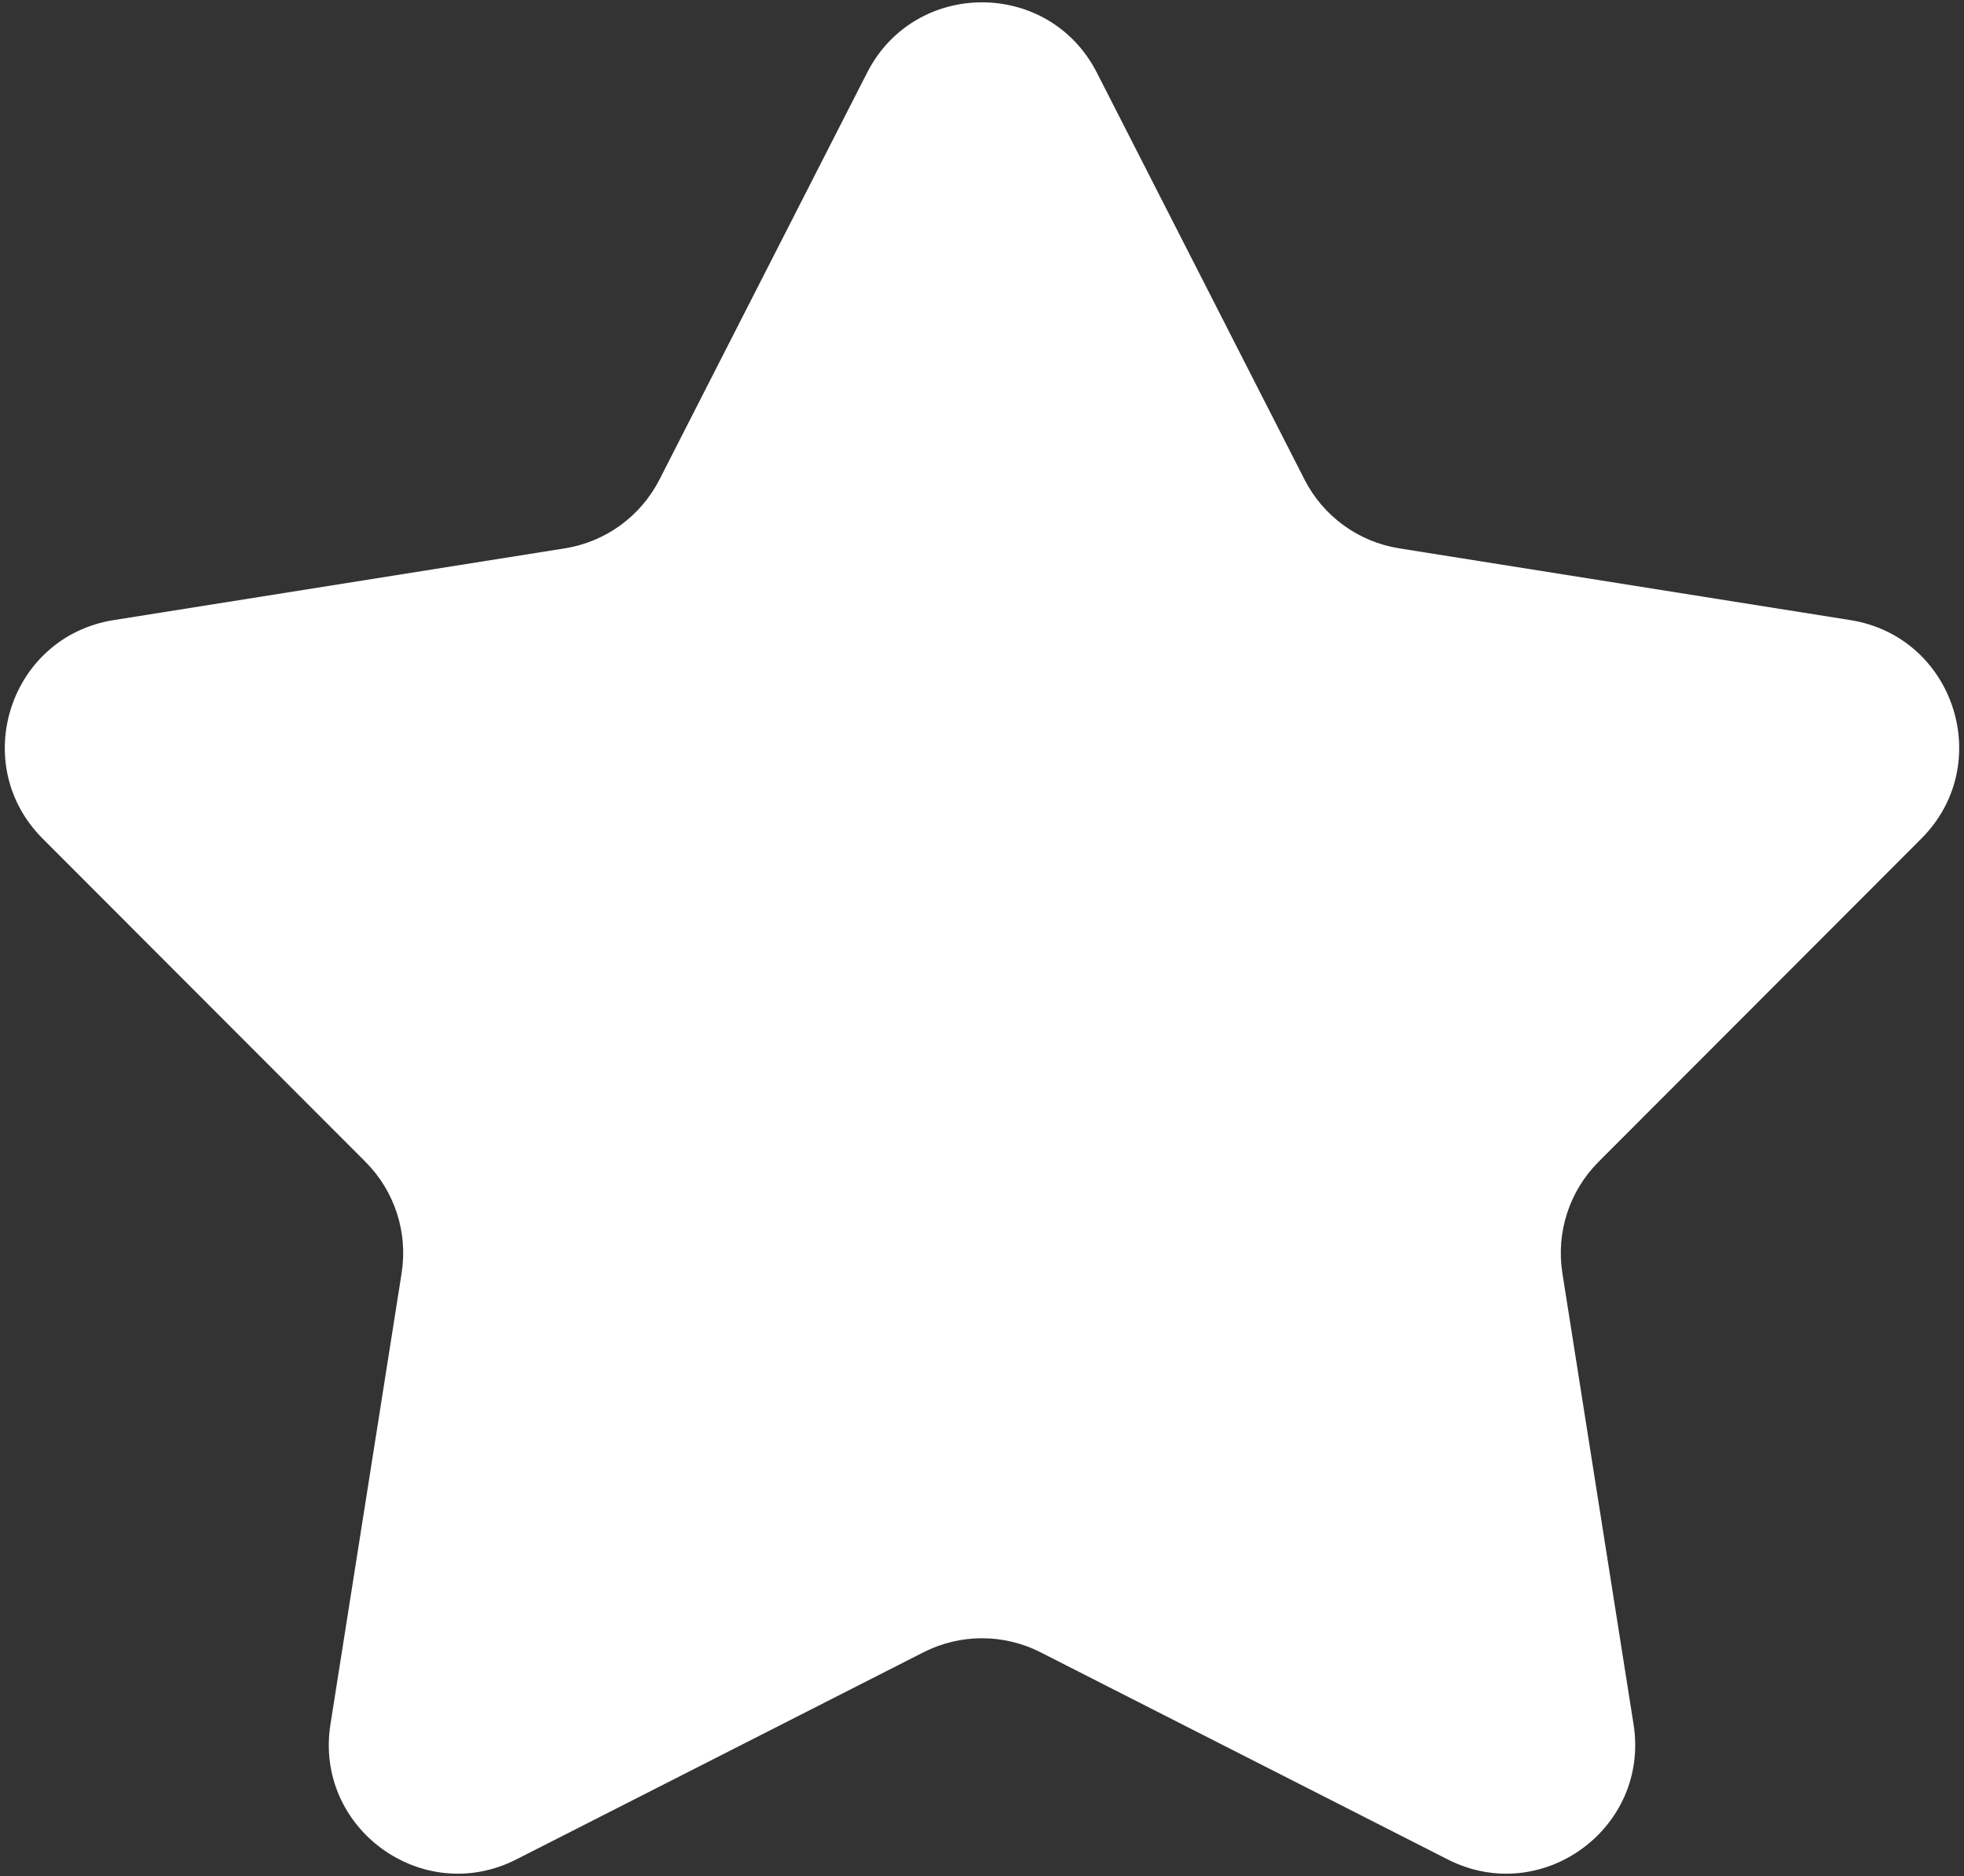 <svg width="335" height="320" viewBox="0 0 335 320" fill="none" xmlns="http://www.w3.org/2000/svg">
<rect x="0" y="0" width="335" height="320" fill="#333333" stroke="none"/>
<path d="M147.904 12.398C156.069 -3.602 178.931 -3.602 187.096 12.398L222.517 81.805C225.713 88.069 231.712 92.427 238.657 93.532L315.613 105.771C333.352 108.592 340.417 130.335 327.724 143.044L272.659 198.18C267.69 203.155 265.398 210.207 266.494 217.154L278.635 294.125C281.433 311.868 262.938 325.306 246.928 317.161L177.475 281.83C171.207 278.641 163.793 278.641 157.525 281.83L88.072 317.161C72.062 325.306 53.567 311.868 56.365 294.125L68.506 217.154C69.602 210.207 67.31 203.155 62.341 198.18L7.276 143.044C-5.417 130.335 1.648 108.592 19.387 105.771L96.343 93.532C103.288 92.427 109.287 88.069 112.483 81.805L147.904 12.398Z" fill="white"/>
</svg>
